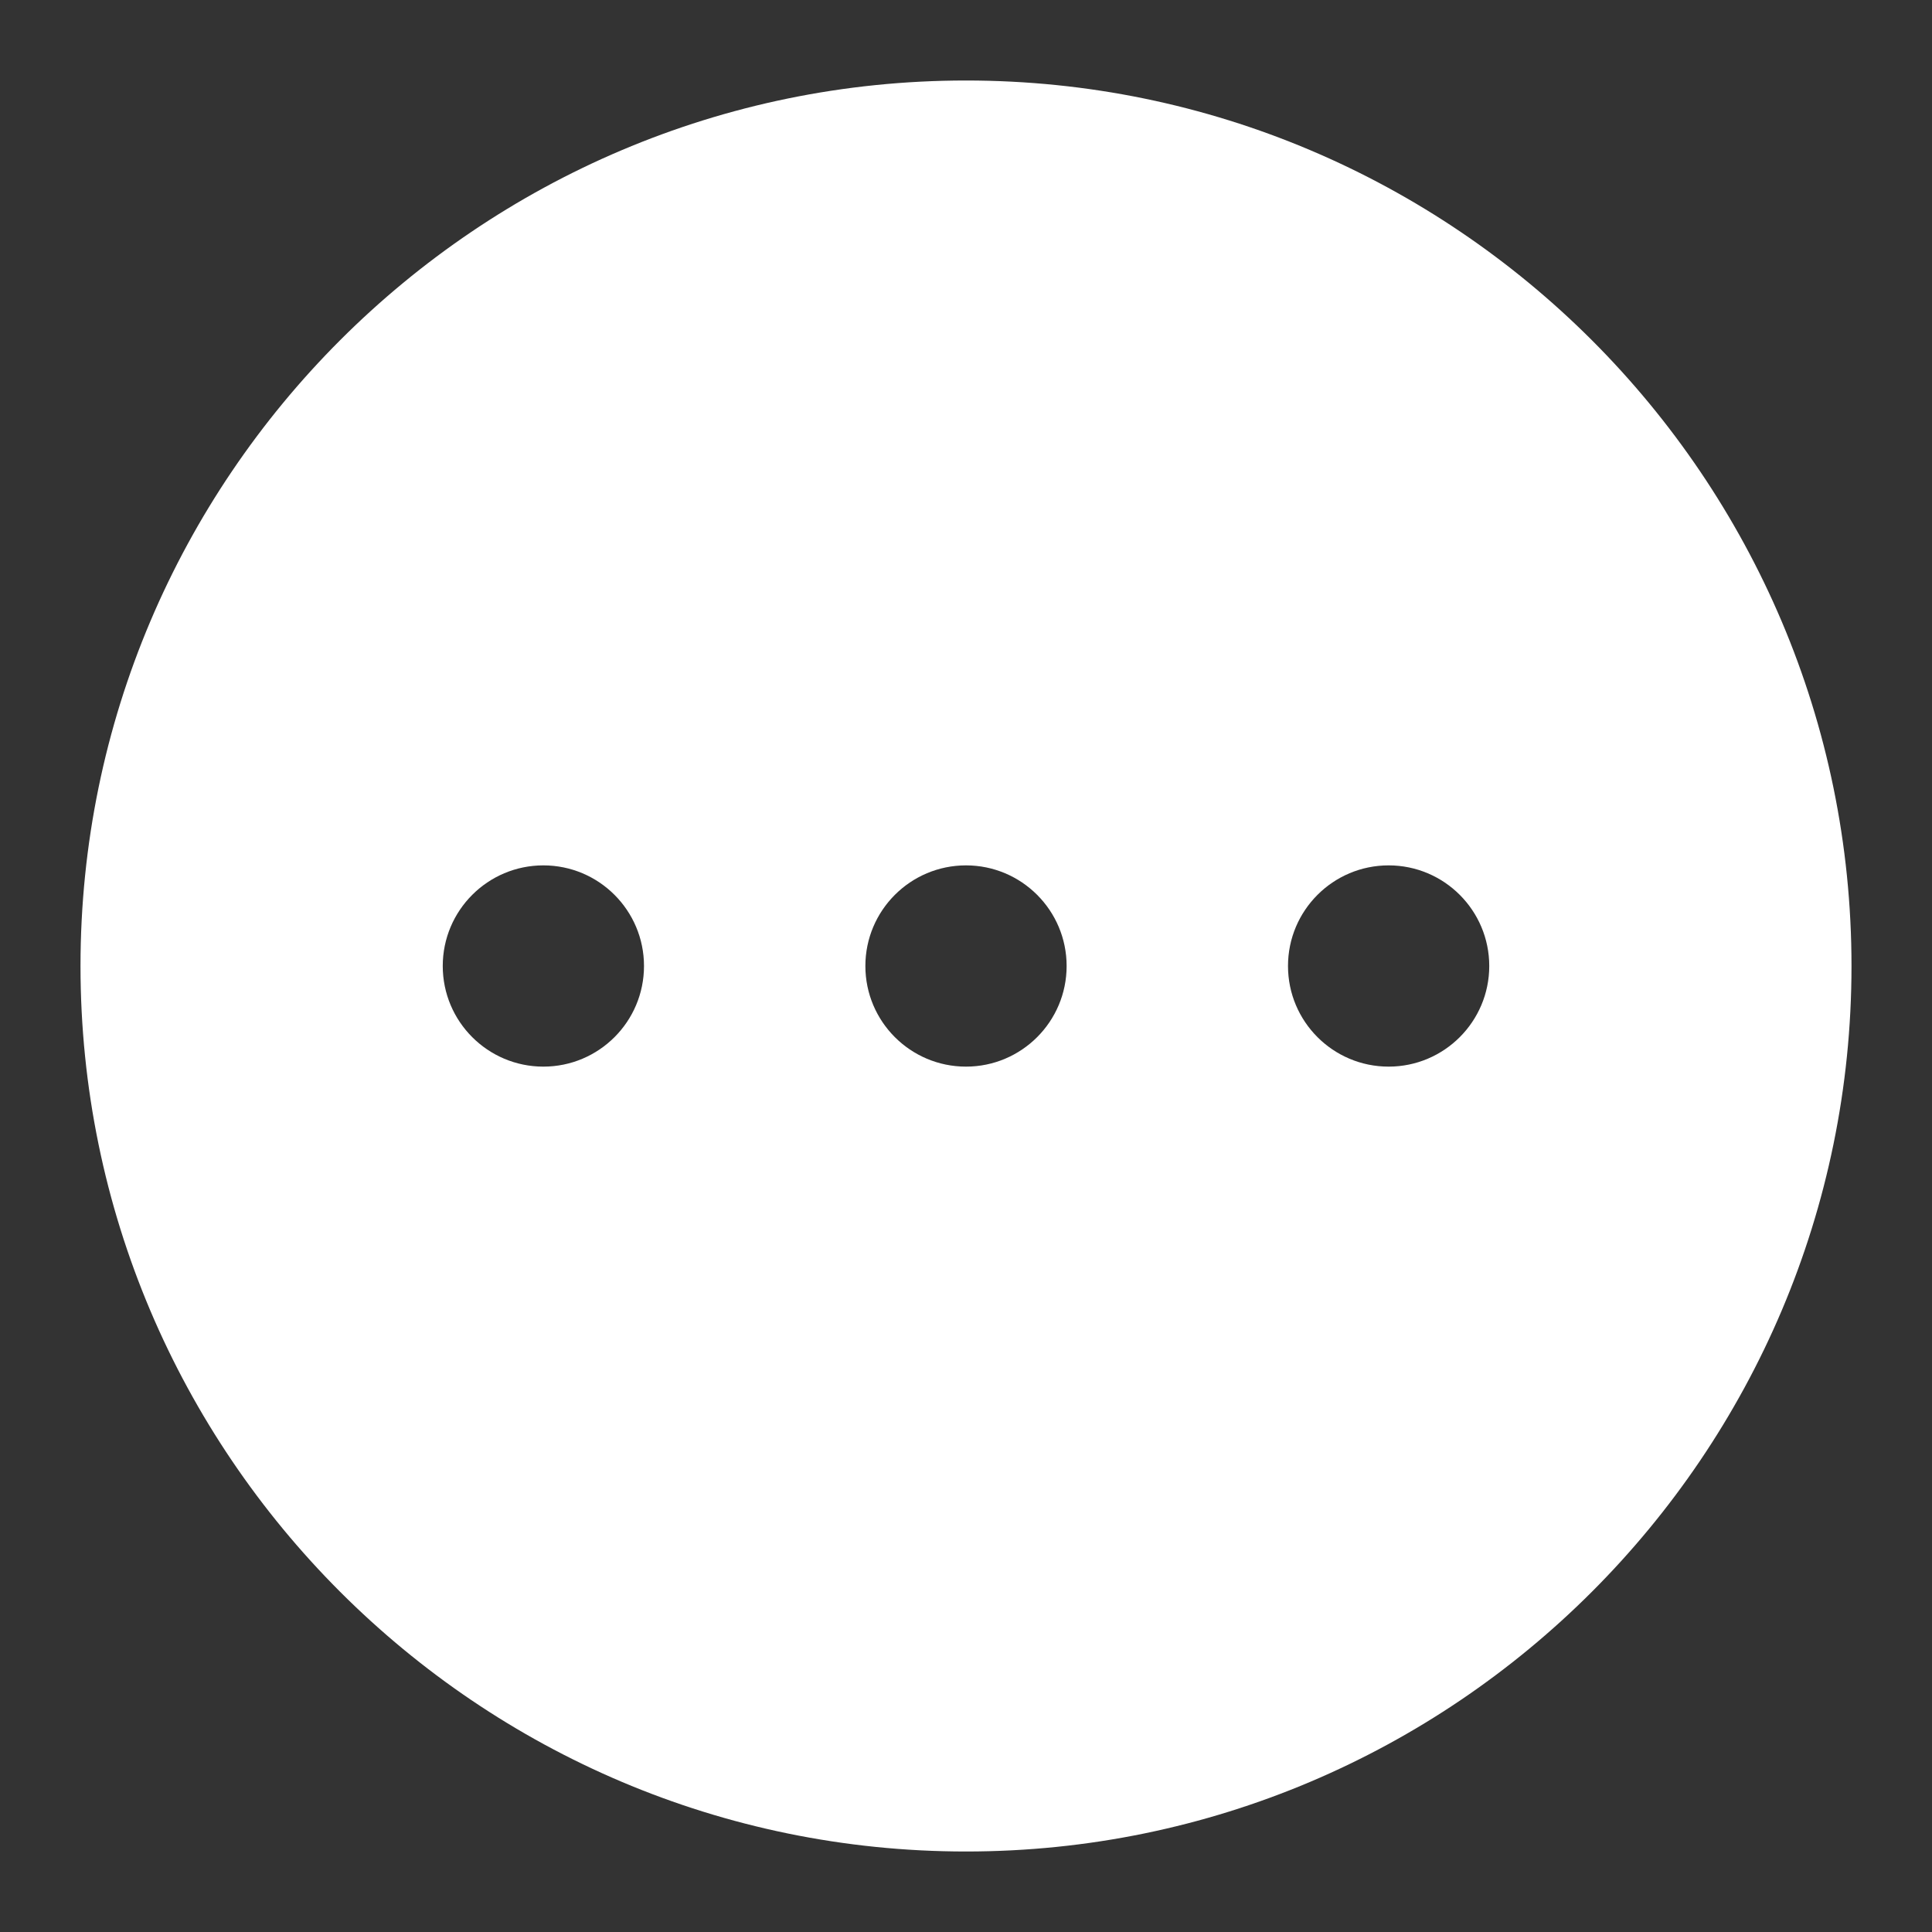 <svg width="24" height="24" viewBox="0 0 24 24" fill="none" xmlns="http://www.w3.org/2000/svg">
<rect x="0" y="0" width="24" height="24" fill="#333333" stroke="none"/>
<path d="M12 1C5.935 1 1 5.935 1 12C1 18.065 5.935 23 12 23C18.065 23 23 18.065 23 12C23 5.935 18.065 1 12 1ZM6.75 13.25C6.06 13.25 5.5 12.69 5.5 12C5.5 11.31 6.06 10.75 6.75 10.75C7.44 10.75 8 11.31 8 12C8 12.69 7.44 13.25 6.75 13.25ZM12 13.25C11.31 13.25 10.75 12.69 10.75 12C10.75 11.31 11.31 10.75 12 10.75C12.69 10.75 13.25 11.31 13.25 12C13.25 12.69 12.69 13.25 12 13.25ZM17.25 13.25C16.56 13.25 16 12.69 16 12C16 11.31 16.56 10.75 17.25 10.75C17.94 10.75 18.5 11.31 18.5 12C18.5 12.69 17.94 13.25 17.25 13.25Z" fill="white"/>
</svg>
